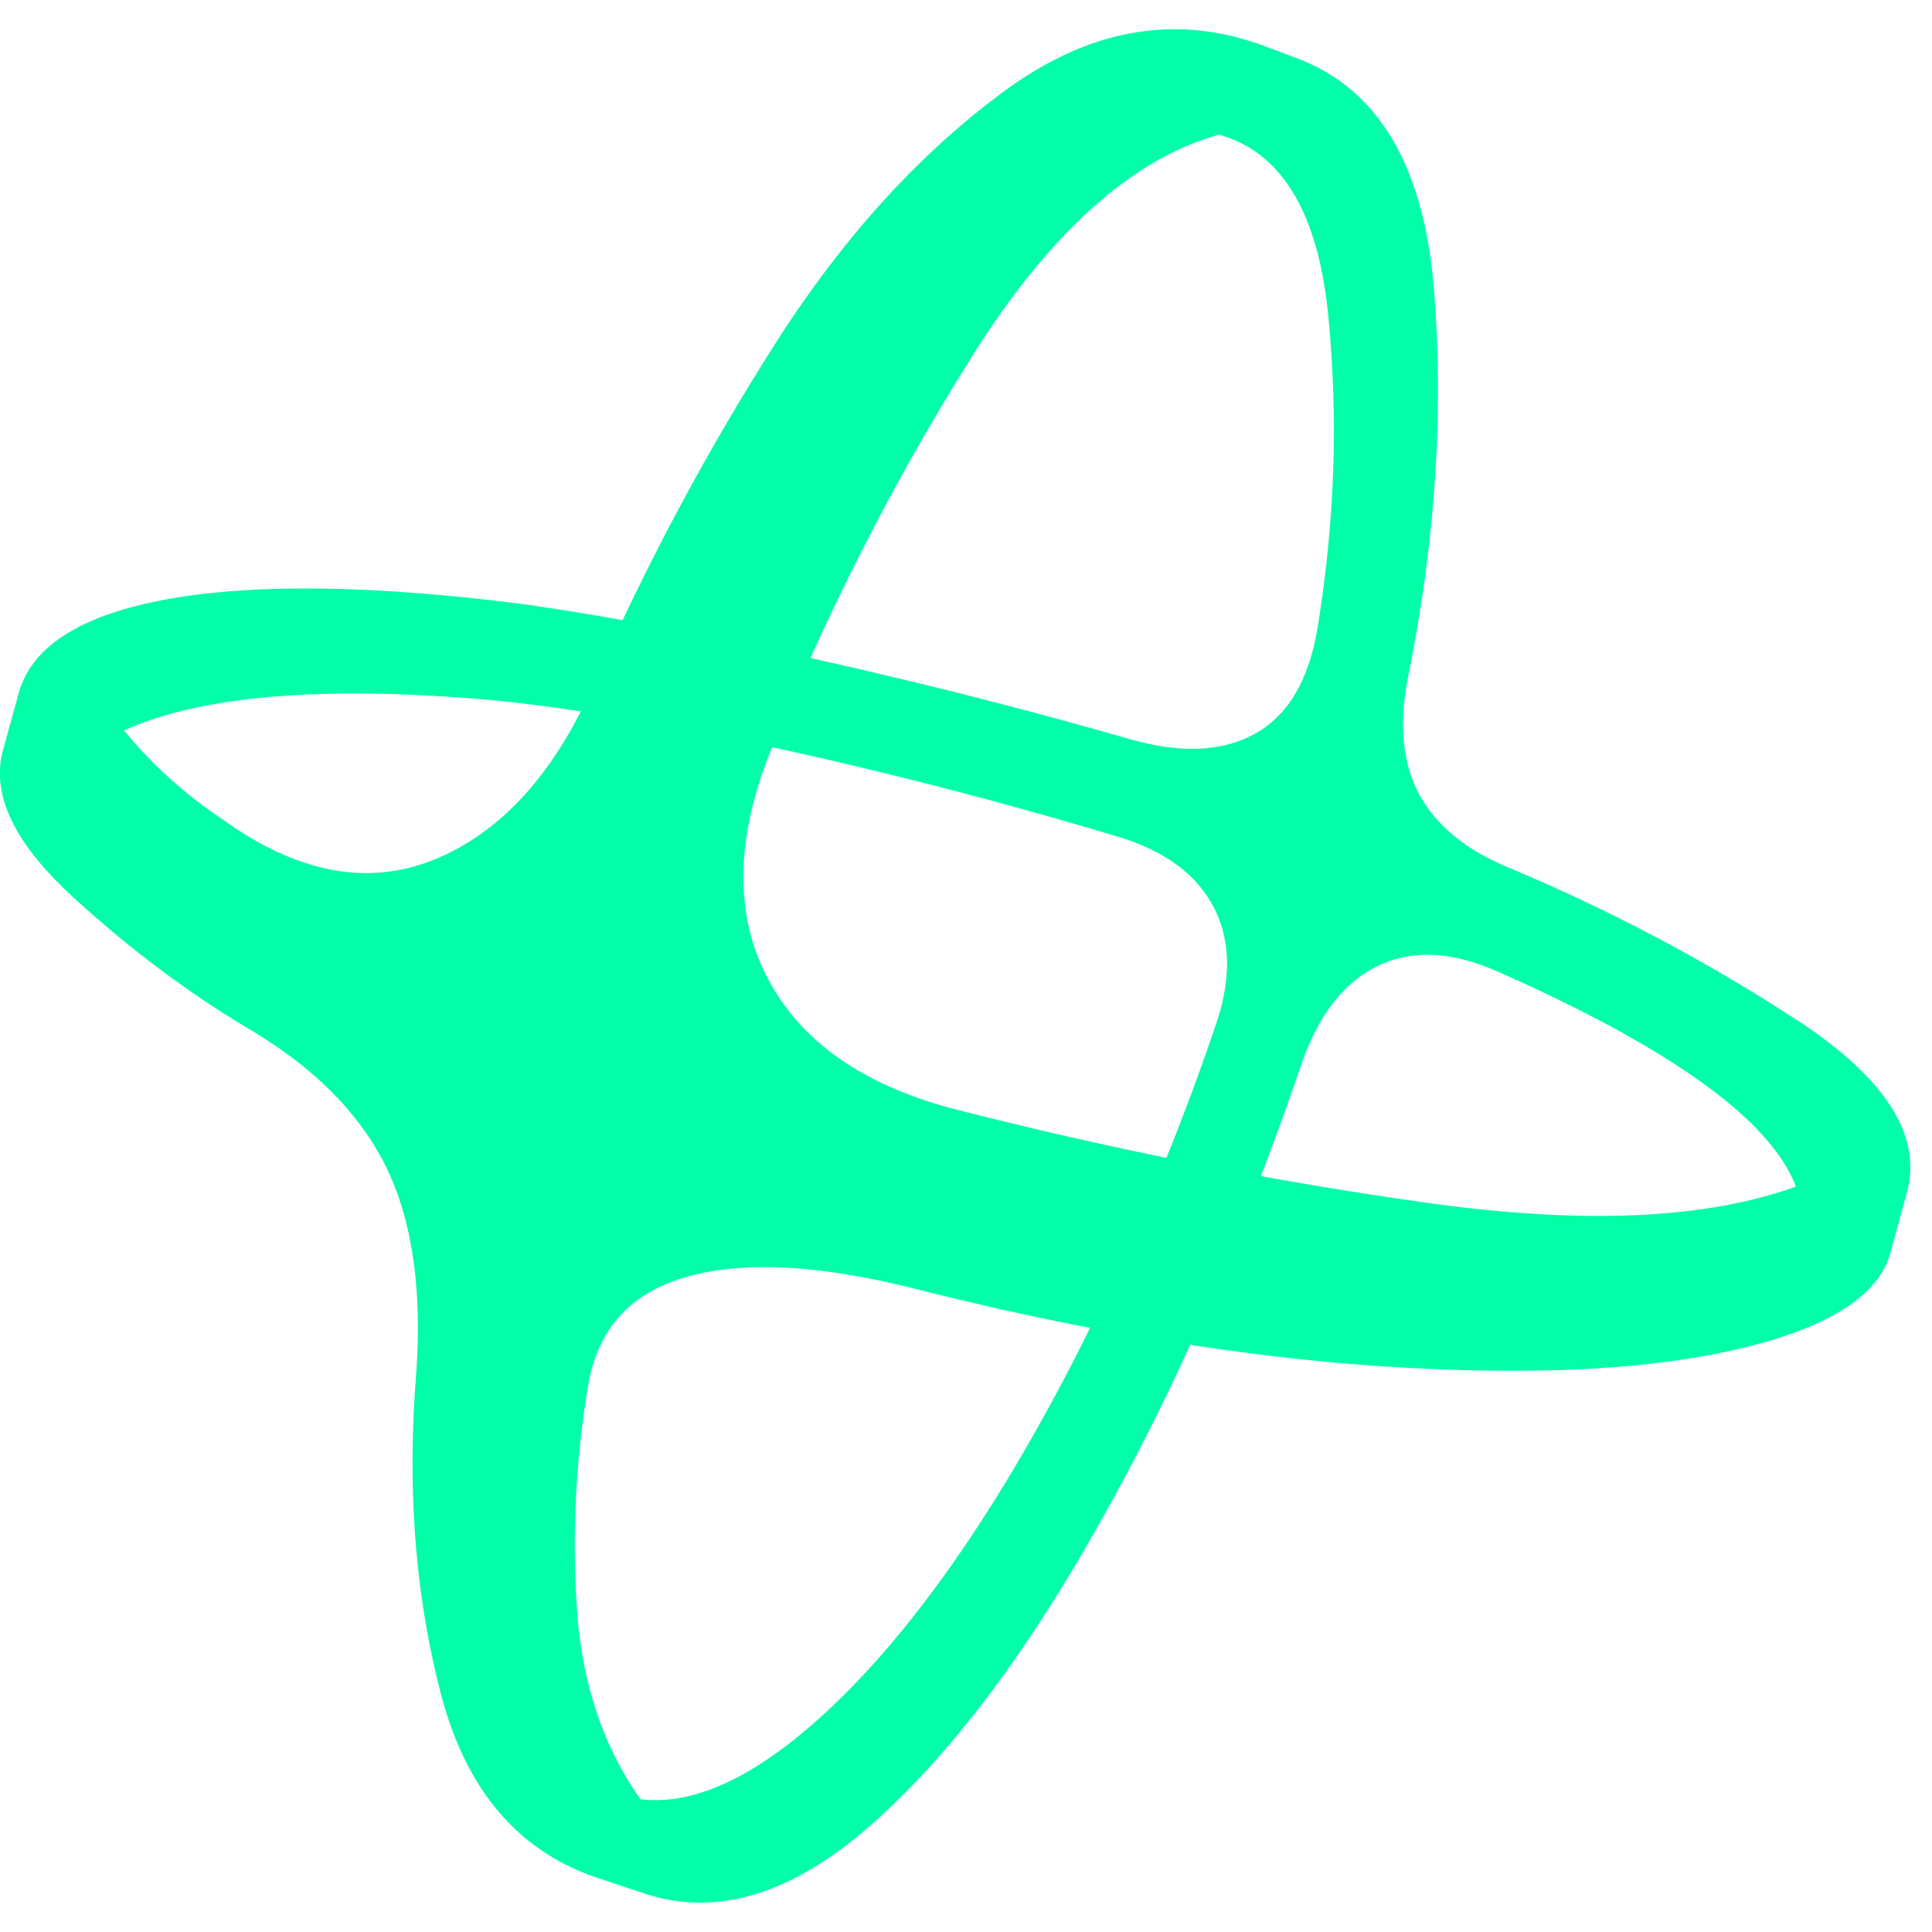 <svg xmlns="http://www.w3.org/2000/svg" width="33" height="33" fill="none"><g clip-path="url(#clip0_774_1146)"><path d="M30.707 17.433a30.667 30.667 0 00-4.926-2.608c-.73-.3-1.24-.714-1.53-1.24-.289-.527-.36-1.186-.209-1.98.472-2.319.623-4.541.45-6.666-.172-2.126-.965-3.446-2.382-3.96l-.515-.193c-1.502-.558-2.983-.301-4.443.772-1.46 1.074-2.764 2.512-3.912 4.315a42.976 42.976 0 00-2.605 4.72 49.838 49.838 0 00-1.725-.278c-2.555-.322-4.571-.348-6.053-.08-1.481.27-2.33.81-2.544 1.627l-.257.934c-.215.752.171 1.583 1.158 2.495.987.912 2.029 1.69 3.123 2.335 1.095.665 1.856 1.455 2.286 2.366.43.912.59 2.087.482 3.526-.15 1.933-.01 3.73.42 5.393.429 1.663 1.33 2.721 2.704 3.172l.772.257c1.224.407 2.506.027 3.848-1.144 1.34-1.17 2.656-2.903 3.944-5.2a37.714 37.714 0 001.535-3.026c1.14.174 2.245.3 3.31.369 2.48.16 4.486.064 6.021-.29 1.534-.354 2.41-.896 2.624-1.626l.29-1.062c.257-.966-.366-1.944-1.867-2.93l.001.002zM16.605 6.083c1.331-2.114 2.737-3.375 4.218-3.783 1.072.301 1.695 1.337 1.866 3.108.172 1.77.108 3.557-.193 5.362-.15.859-.498 1.444-1.046 1.754-.548.311-1.251.35-2.11.113a91.521 91.521 0 00-5.498-1.397c.812-1.799 1.731-3.518 2.763-5.155v-.001zm-.29 12.865c-1.566-.408-2.634-1.153-3.203-2.239-.568-1.083-.553-2.377.05-3.88a.9.9 0 00.026-.066l.085.018c1.92.419 3.848.918 5.778 1.497.816.237 1.373.64 1.674 1.207.3.569.311 1.252.032 2.046-.26.77-.54 1.517-.833 2.246a75.714 75.714 0 01-3.61-.83h.002zm-8.82-4.299c-1.16.505-2.394.284-3.703-.66a7.621 7.621 0 01-1.674-1.513c1.331-.6 3.435-.772 6.31-.515.46.045.959.109 1.493.19-.63 1.235-1.437 2.069-2.425 2.498h-.002zm9.948 10.224c-1.117 1.91-2.255 3.391-3.413 4.444-1.158 1.05-2.189 1.524-3.09 1.416-.623-.88-.982-1.932-1.079-3.156a16.38 16.38 0 01.177-3.863c.15-.987.708-1.621 1.674-1.9.965-.279 2.264-.215 3.895.193 1.03.261 2.034.486 3.013.673a35.233 35.233 0 01-1.177 2.193zm6.905-4.332a72.315 72.315 0 01-2.811-.452c.244-.64.48-1.287.703-1.946.3-.838.74-1.39 1.32-1.658.579-.268 1.255-.23 2.028.113 2.961 1.31 4.657 2.533 5.087 3.67-1.546.559-3.655.65-6.327.273z" fill="#00FFA7"/></g><defs><clipPath id="clip0_774_1146"><path fill="#fff" transform="translate(0 .5)" d="M0 0h139.2v32H0z"/></clipPath></defs></svg>